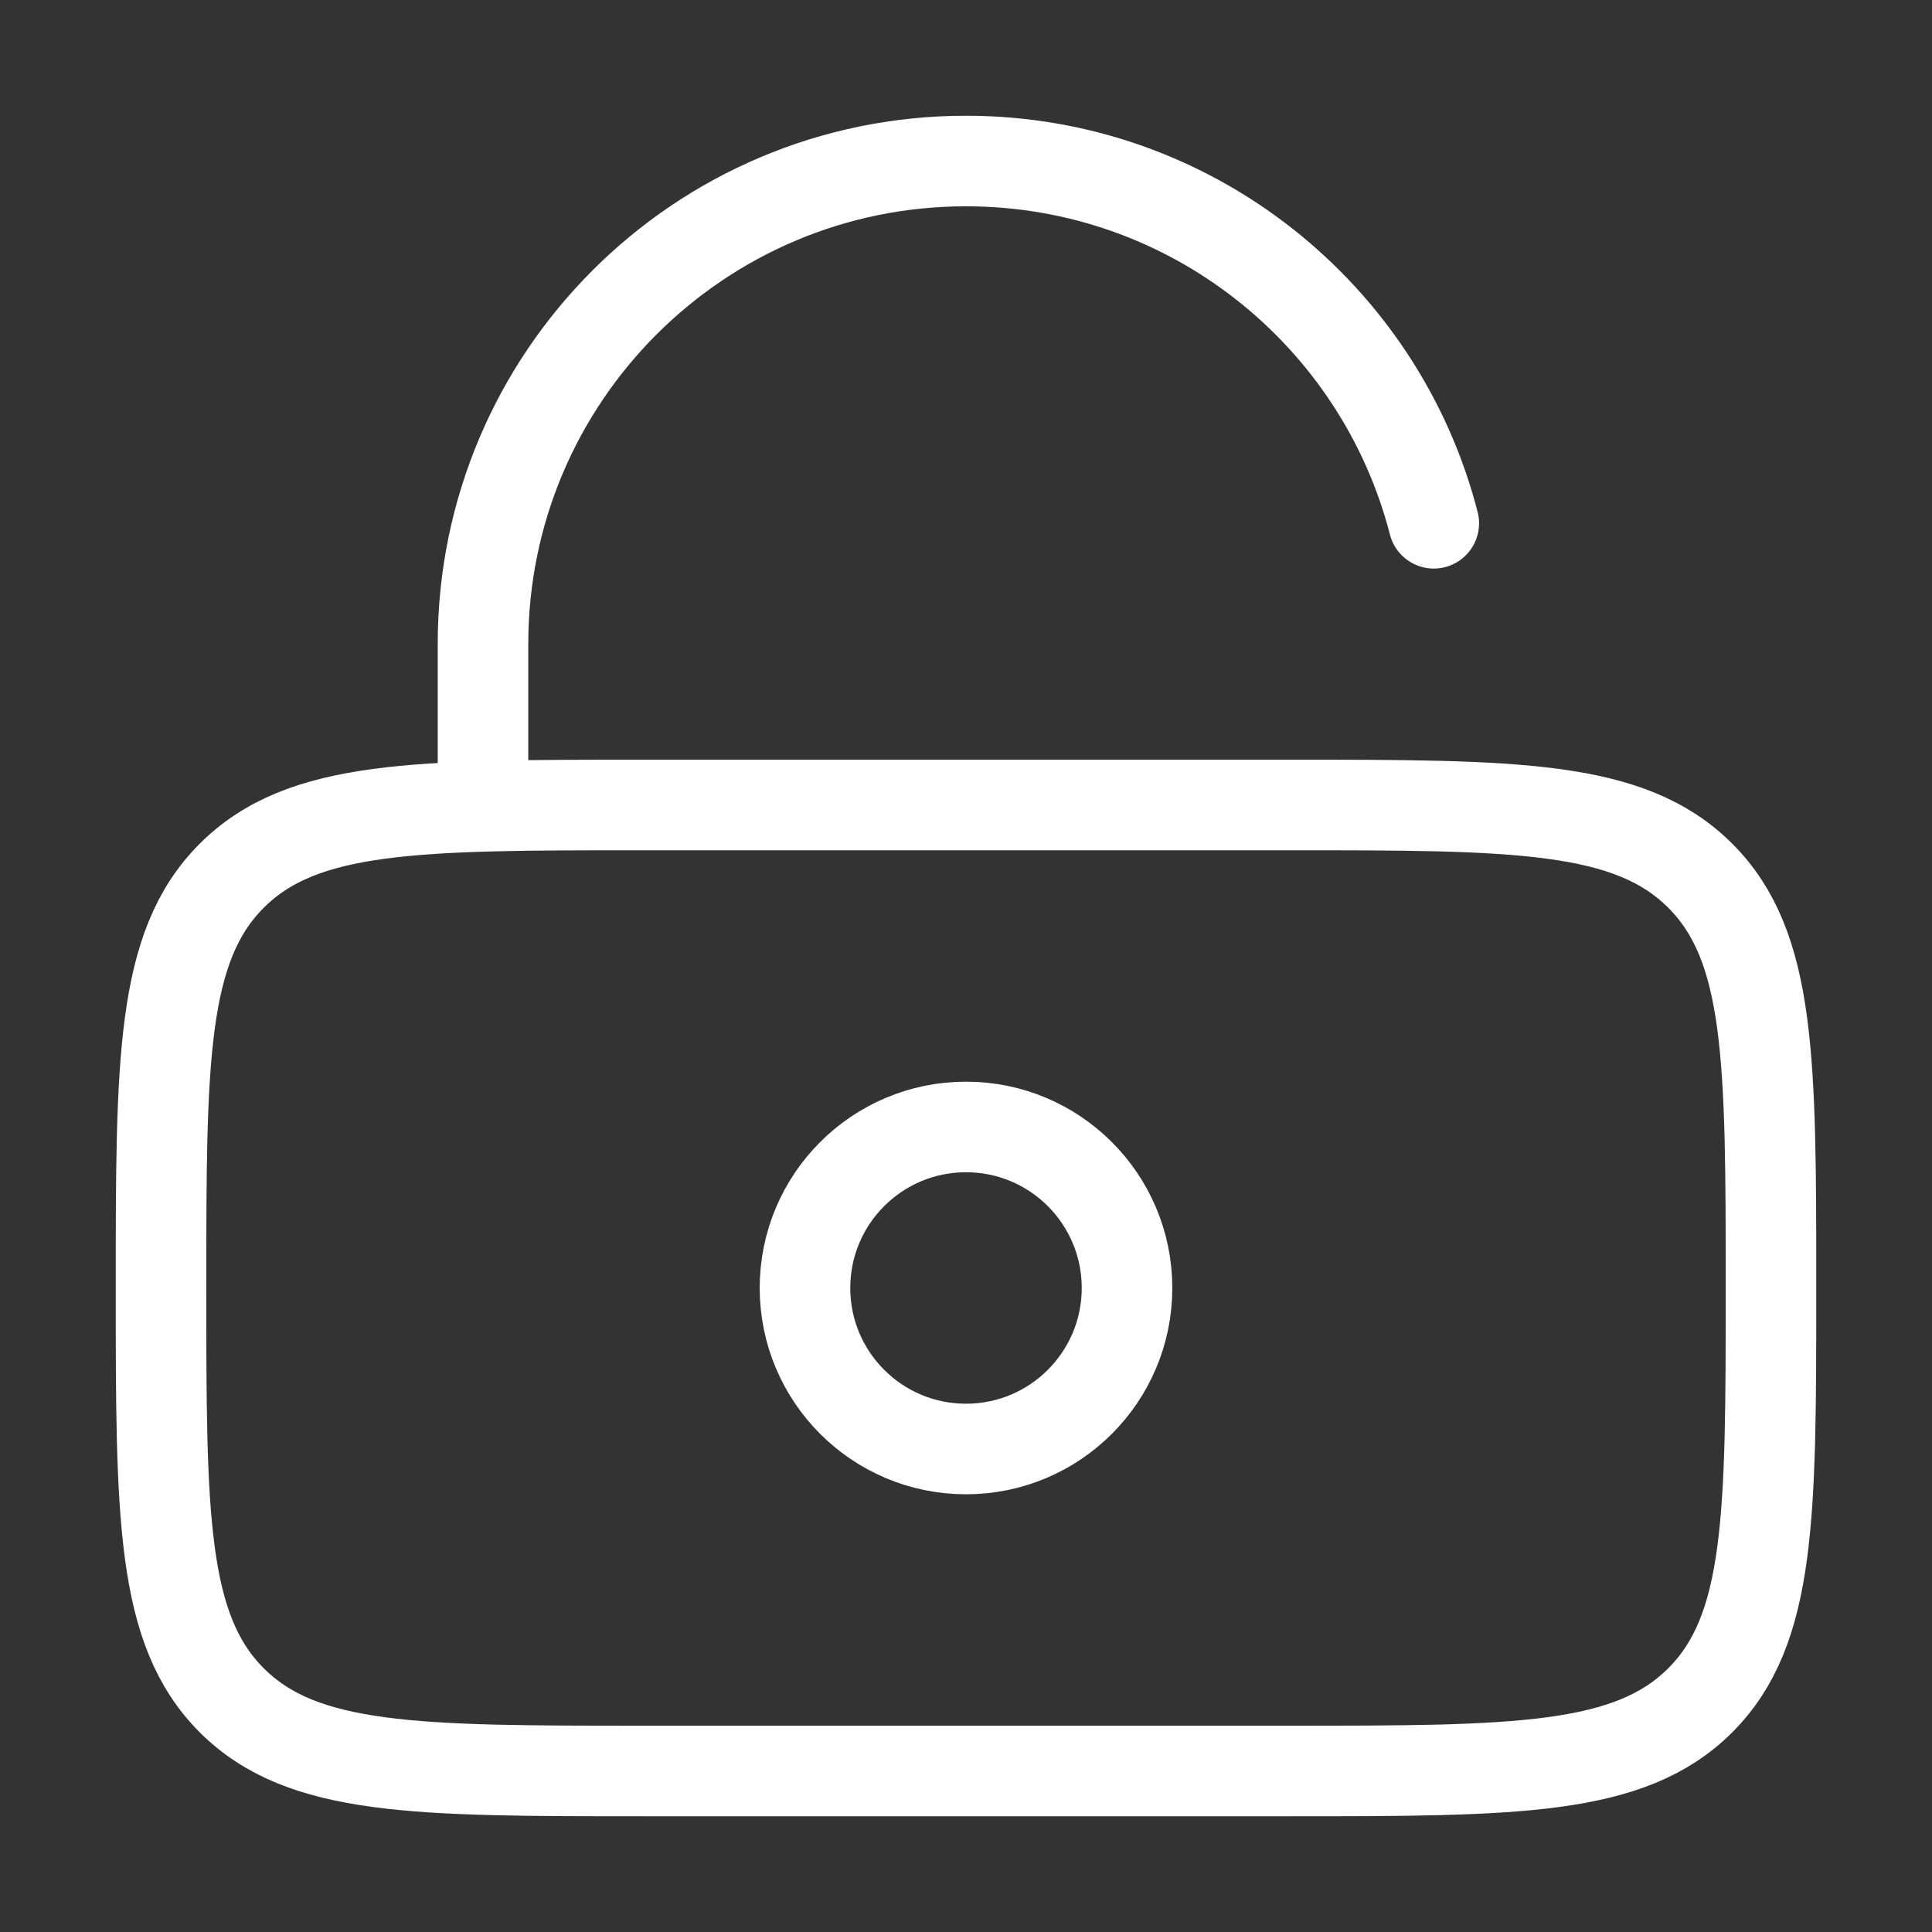 <svg width="32" height="32" viewBox="0 0 32 32" fill="none" xmlns="http://www.w3.org/2000/svg">
<rect x="0" y="0" width="32" height="32" fill="#333333" stroke="none"/>
<path d="M2.667 21.333C2.667 17.562 2.667 15.676 3.838 14.505C5.01 13.333 6.896 13.333 10.667 13.333H21.333C25.105 13.333 26.99 13.333 28.162 14.505C29.333 15.676 29.333 17.562 29.333 21.333C29.333 25.105 29.333 26.99 28.162 28.162C26.99 29.333 25.105 29.333 21.333 29.333H10.667C6.896 29.333 5.01 29.333 3.838 28.162C2.667 26.99 2.667 25.105 2.667 21.333Z" stroke="white" stroke-width="1.5"/>
<circle cx="16" cy="21.333" r="2.667" stroke="white" stroke-width="1.5"/>
<path d="M8 13.333V10.667C8 6.248 11.582 2.667 16 2.667C19.728 2.667 22.86 5.216 23.748 8.667" stroke="white" stroke-width="1.5" stroke-linecap="round"/>
</svg>

